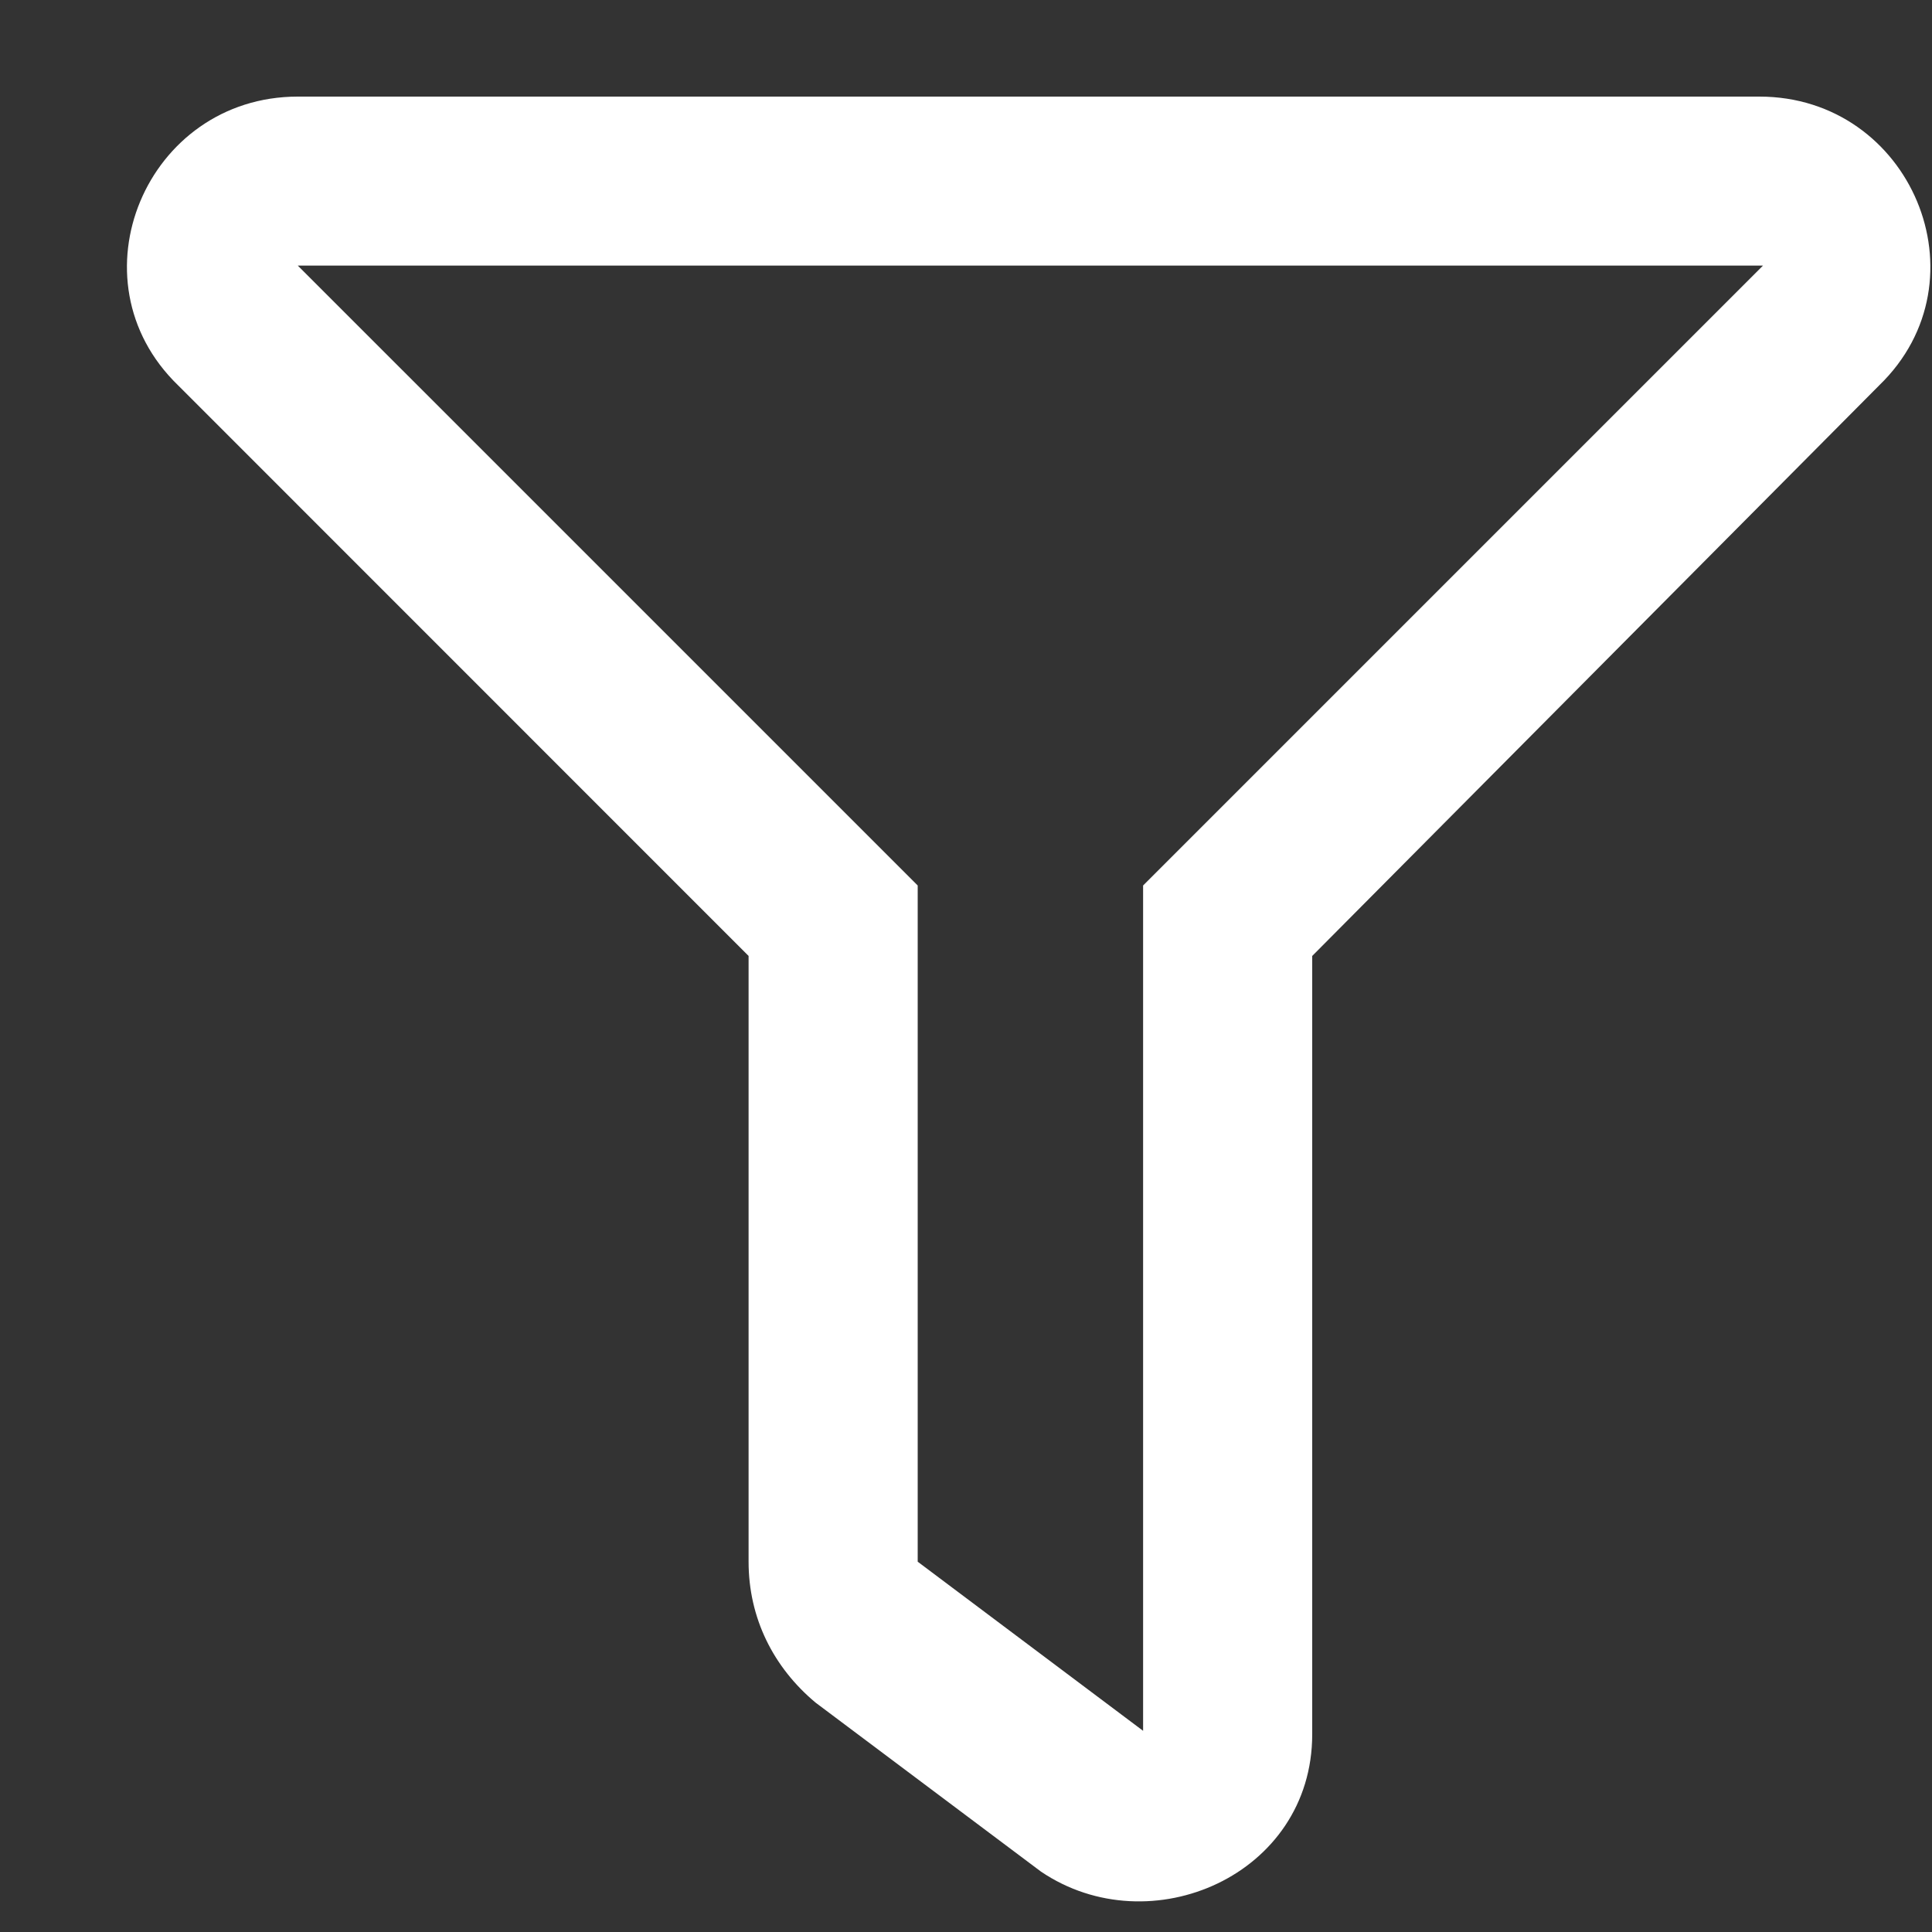 <svg width="15" height="15" viewBox="0 0 15 15" fill="none" xmlns="http://www.w3.org/2000/svg">
<rect x="0" y="0" width="15" height="15" fill="#333333" stroke="none"/>
<path d="M13.66 0.75H2.312C1.137 0.75 0.535 2.172 1.383 2.992L5.812 7.422V12.125C5.812 12.562 6.004 12.945 6.332 13.219L8.082 14.531C8.93 15.105 10.188 14.559 10.188 13.465V7.422L14.59 2.992C15.438 2.172 14.836 0.75 13.66 0.75ZM8.875 6.875V13.438L7.125 12.125V6.875L2.312 2.062H13.688L8.875 6.875Z" fill="white"/>
</svg>
